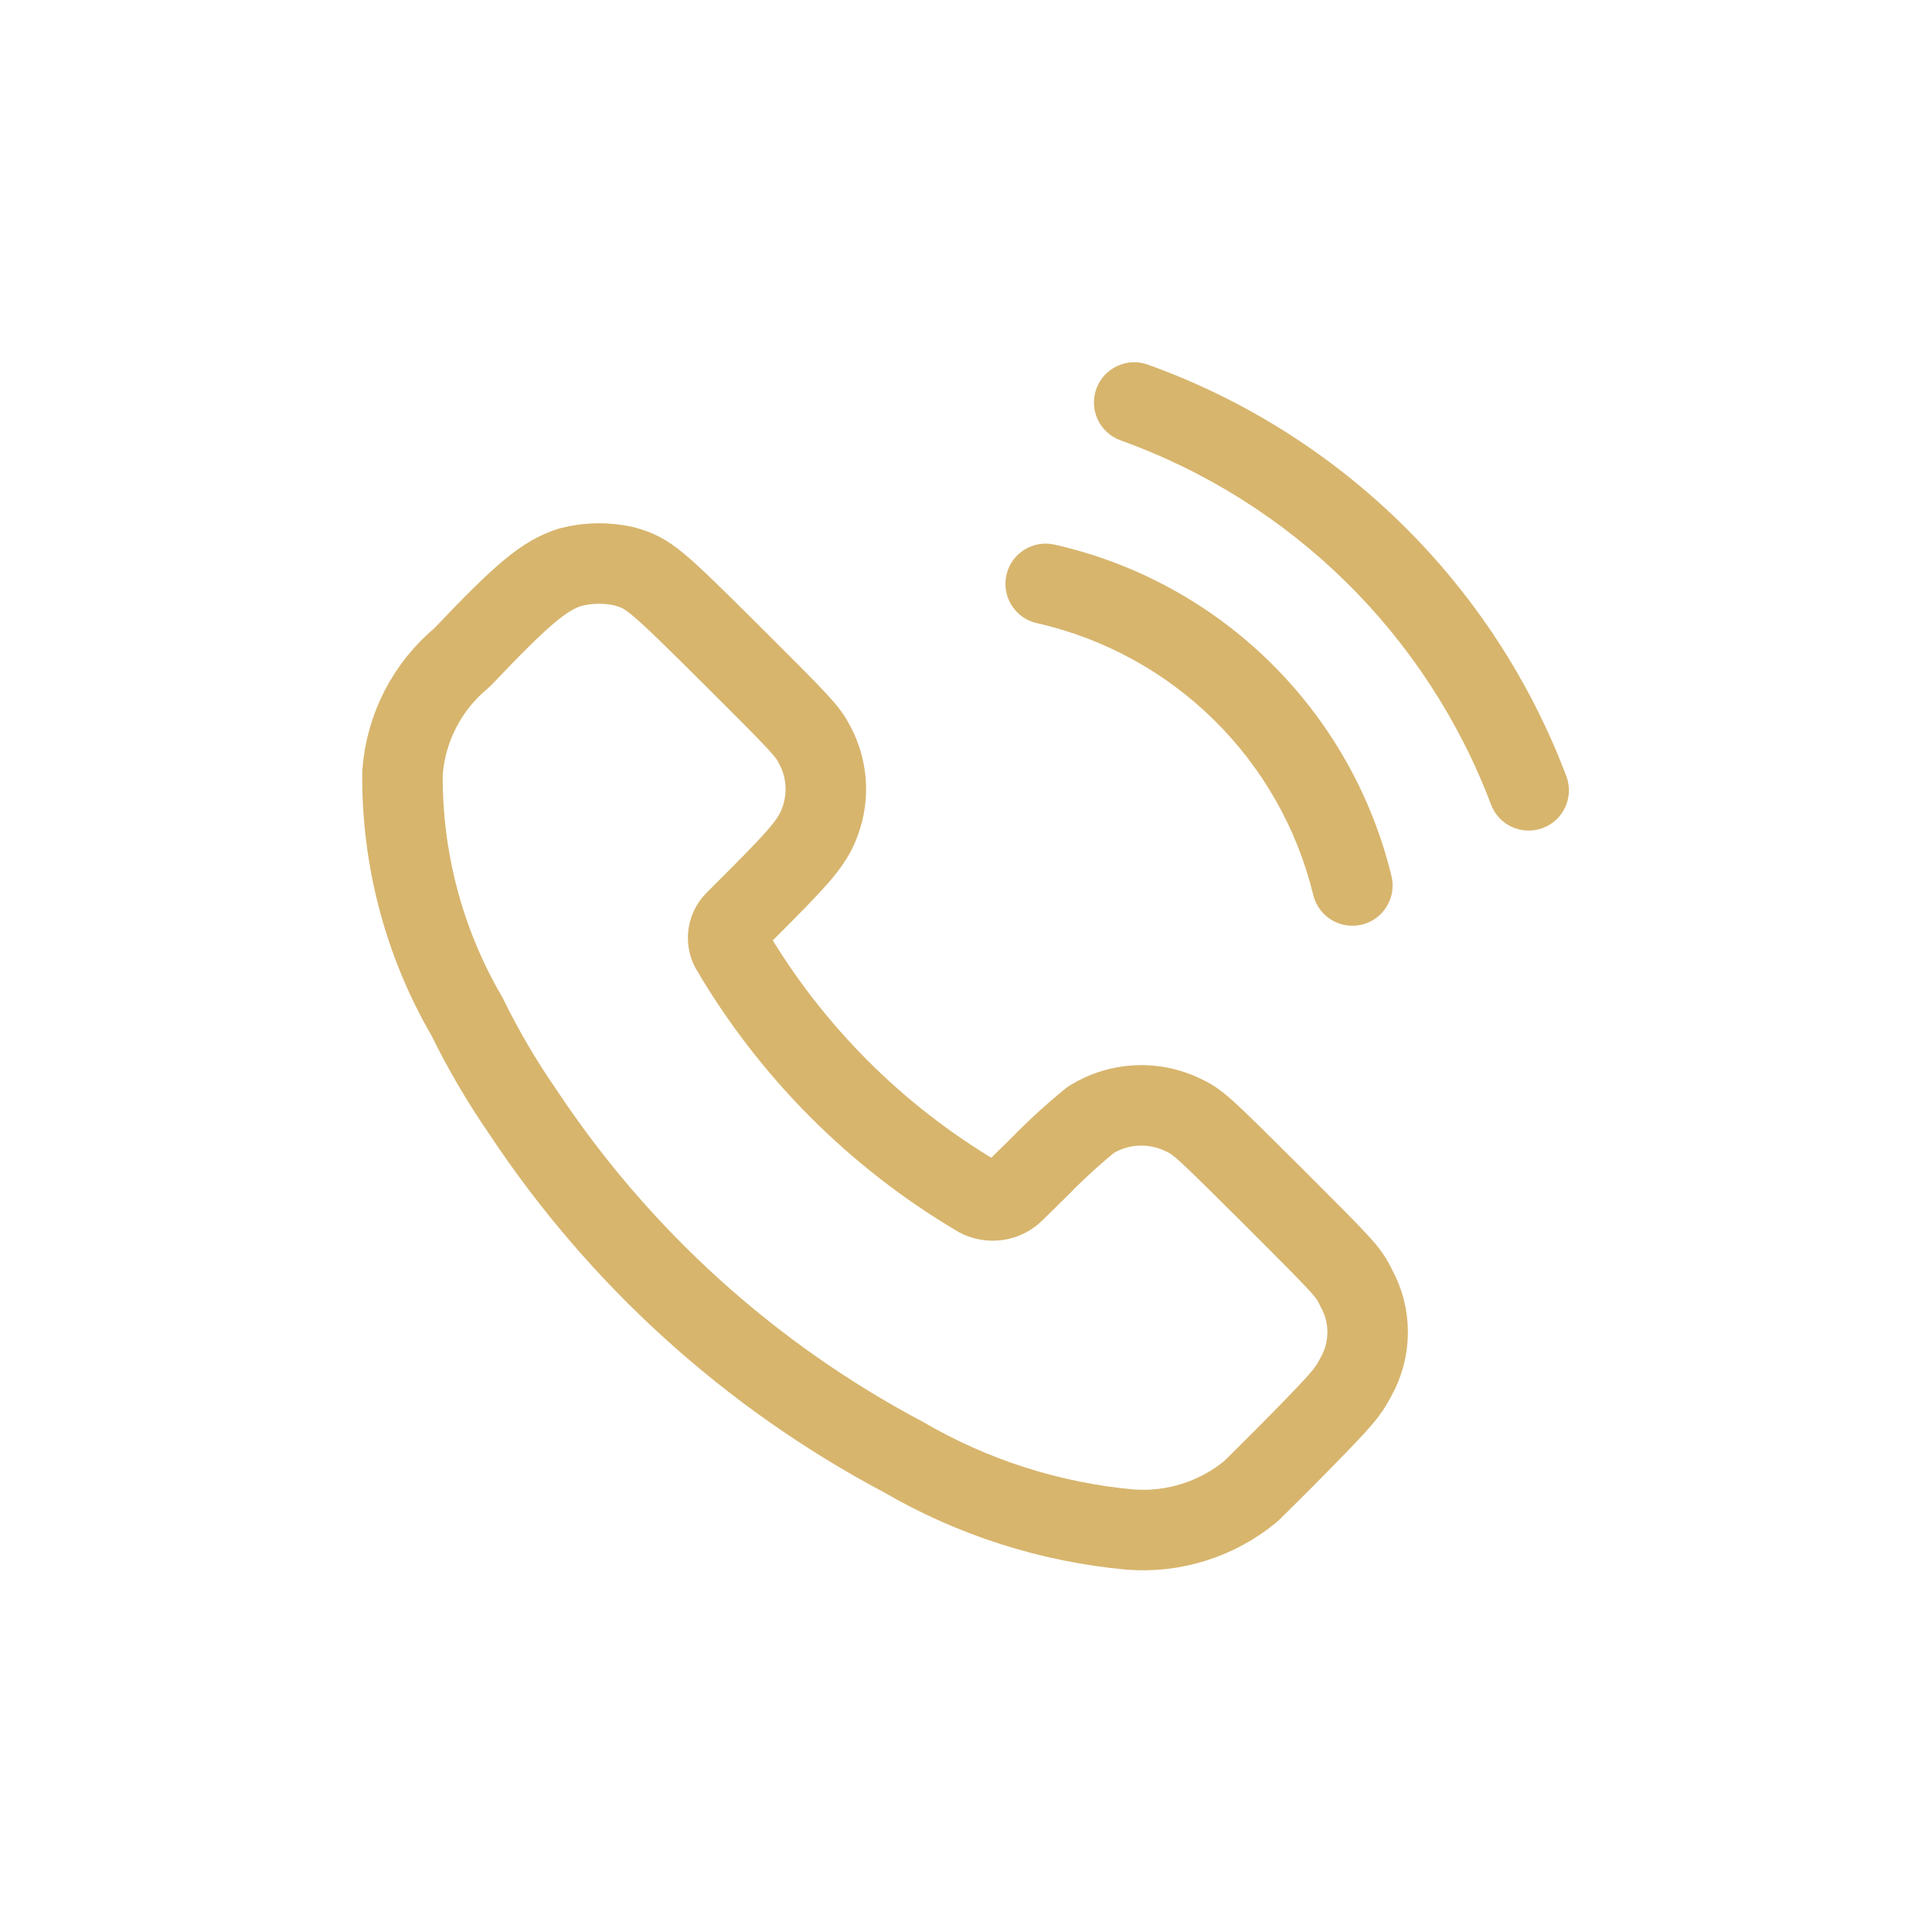 <svg width="36" height="36" viewBox="0 0 36 36" fill="none" xmlns="http://www.w3.org/2000/svg">
<path fill-rule="evenodd" clip-rule="evenodd" d="M8.61 12.251C9.741 11.059 10.142 10.724 10.623 10.57C10.957 10.482 11.307 10.477 11.643 10.555C12.086 10.684 12.201 10.781 13.653 12.226C14.928 13.495 15.055 13.633 15.178 13.876C15.415 14.313 15.454 14.832 15.283 15.299C15.156 15.652 14.97 15.886 14.198 16.663L13.694 17.168C13.561 17.303 13.53 17.507 13.616 17.675C14.735 19.584 16.322 21.176 18.227 22.301C18.447 22.419 18.718 22.381 18.896 22.207L19.381 21.73C19.68 21.423 19.997 21.133 20.33 20.863C20.852 20.54 21.504 20.509 22.055 20.78C22.323 20.906 22.413 20.989 23.729 22.3C25.079 23.65 25.122 23.693 25.274 24.004C25.557 24.518 25.554 25.142 25.267 25.654C25.116 25.942 25.032 26.047 24.27 26.825C23.81 27.296 23.37 27.725 23.308 27.788C22.678 28.308 21.872 28.564 21.058 28.501C19.568 28.365 18.127 27.904 16.835 27.151C13.971 25.634 11.534 23.423 9.744 20.72C9.353 20.155 9.005 19.562 8.703 18.944C7.899 17.566 7.484 15.995 7.5 14.399C7.561 13.562 7.962 12.785 8.61 12.251Z" stroke="#D7B56D" stroke-width="1.5" stroke-linecap="round" stroke-linejoin="round"/>
<path d="M21.388 6.794C20.998 6.654 20.568 6.857 20.428 7.247C20.288 7.636 20.491 8.066 20.881 8.206L21.388 6.794ZM27.783 14.992C27.929 15.38 28.362 15.575 28.75 15.428C29.137 15.282 29.332 14.849 29.186 14.462L27.783 14.992ZM19.65 10.148C19.246 10.057 18.844 10.31 18.753 10.714C18.662 11.118 18.915 11.52 19.319 11.611L19.65 10.148ZM24.471 16.677C24.569 17.08 24.974 17.327 25.377 17.229C25.779 17.131 26.026 16.725 25.928 16.323L24.471 16.677ZM21.134 7.5L20.881 8.206C24.064 9.348 26.587 11.829 27.783 14.992L28.484 14.727L29.186 14.462C27.834 10.887 24.984 8.085 21.388 6.794L21.134 7.5ZM19.484 10.88L19.319 11.611C21.859 12.185 23.855 14.148 24.471 16.677L25.199 16.5L25.928 16.323C25.177 13.239 22.745 10.847 19.65 10.148L19.484 10.88Z" fill="#D7B56D"/>
</svg>

